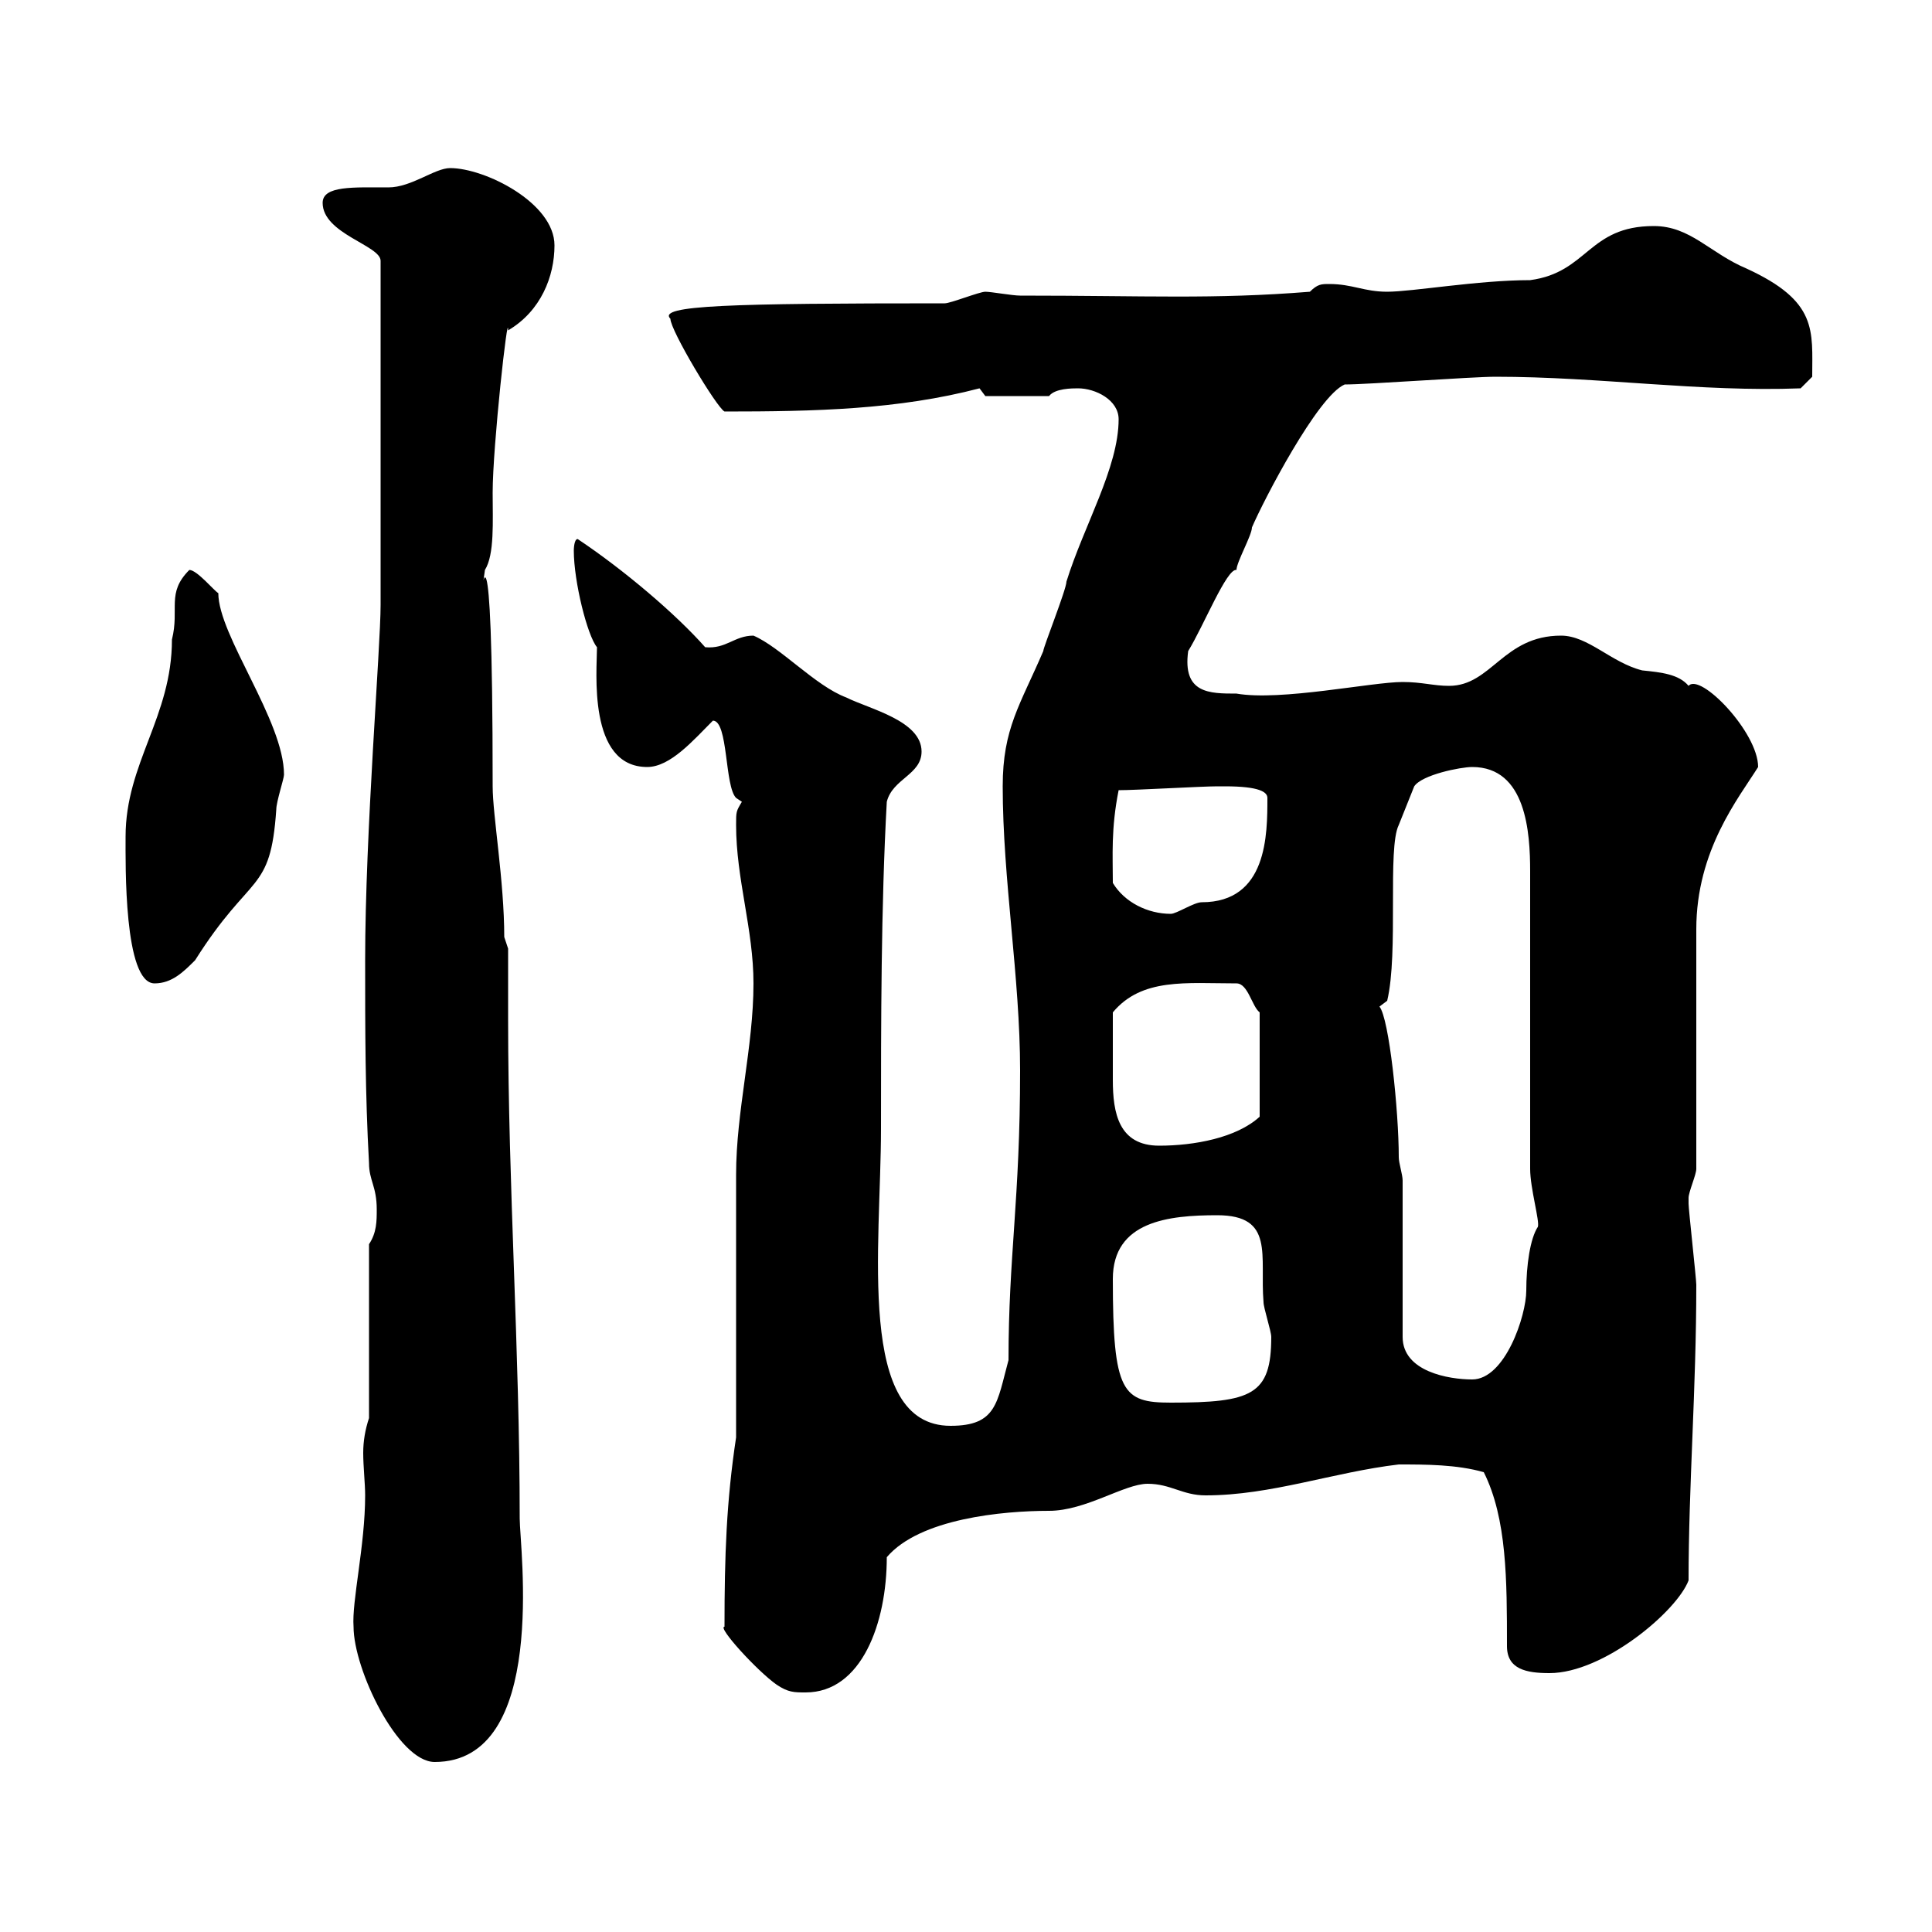 <svg xmlns="http://www.w3.org/2000/svg" xmlns:xlink="http://www.w3.org/1999/xlink" width="300" height="300"><path d="M54.90 252.60C54.90 259.20 61.80 273.60 67.50 273.60C85.20 273.60 80.70 240.30 80.70 235.80C80.70 209.70 78.90 184.20 78.90 158.40C78.90 154.80 78.90 151.20 78.90 147.30L78.30 145.50C78.30 136.80 76.50 126.60 76.50 122.10C76.50 74.70 74.40 95.40 75.30 88.50C76.80 86.10 76.50 81 76.50 76.50C76.50 69.30 78.90 47.70 78.90 51.30C84 48.30 86.10 42.90 86.10 38.10C86.10 31.50 75.30 26.10 69.90 26.10C67.50 26.10 63.90 29.10 60.30 29.10C54.90 29.10 50.10 28.80 50.10 31.50C50.10 36.30 59.10 38.10 59.10 40.50L59.10 93.90C59.10 100.50 56.70 129.30 56.70 149.10C56.70 159.90 56.70 169.80 57.30 180.60C57.30 183.30 58.50 184.20 58.50 187.80C58.50 189.60 58.50 191.40 57.30 193.20L57.30 220.20C56.70 222 56.40 223.80 56.40 225.60C56.40 227.70 56.70 230.40 56.70 232.20C56.70 240 54.60 248.70 54.90 252.60ZM120.60 261.60C122.40 262.80 123.30 262.80 125.10 262.80C133.80 262.80 137.70 252 137.70 241.80C142.80 235.80 155.70 234.60 162.90 234.60C168.60 234.60 174.60 230.40 178.20 230.40C181.80 230.40 183.60 232.20 187.20 232.20C197.40 232.20 207 228.60 217.20 227.40C221.40 227.40 226.20 227.40 230.40 228.60C234 235.80 234 245.40 234 255.60C234 259.20 237 259.80 240.60 259.80C249 259.80 260.40 250.20 262.20 245.40C262.20 230.70 263.40 215.70 263.40 199.50C263.40 198.60 262.20 187.80 262.20 186.90C262.20 186.90 262.20 186.90 262.20 186C262.20 185.10 263.40 182.40 263.40 181.50L263.40 144.30C263.40 132 270 123.90 273 119.10C273 113.70 264 104.40 262.20 106.50C260.70 104.70 258 104.40 255 104.10C250.20 102.90 246.60 98.70 242.40 98.70C233.40 98.70 231.60 106.50 225 106.50C222.60 106.50 220.80 105.90 217.80 105.90C213 105.90 198.90 108.90 192 107.70C187.80 107.70 183.60 107.70 184.50 101.10C186.90 97.20 190.50 88.20 192 88.50C192 87.30 194.40 83.10 194.40 81.90C196.20 77.70 204.60 61.50 208.80 59.70C212.40 59.70 228.60 58.50 232.20 58.50C248.40 58.50 264 60.90 279.60 60.30L281.40 58.50C281.40 51.30 282.30 46.80 271.20 41.70C265.50 39.30 262.50 35.10 256.80 35.10C246.60 35.10 246.60 42.30 237.60 43.50C229.50 43.50 219.30 45.30 215.40 45.30C211.80 45.30 210 44.10 206.40 44.10C205.20 44.10 204.60 44.10 203.40 45.30C188.40 46.50 178.20 45.90 158.40 45.90C157.20 45.90 153.90 45.30 153 45.30C152.10 45.30 147.60 47.10 146.70 47.10C113.40 47.10 102 47.40 104.10 49.50C104.10 51.30 111.30 63.30 112.50 63.90C126.60 63.90 139.50 63.60 152.10 60.30L153 61.50L162.90 61.50C163.80 60.30 166.50 60.30 167.40 60.30C170.10 60.30 173.70 62.10 173.70 65.10C173.70 72.60 168.30 81.60 165.60 90.30C165.60 91.50 162 100.50 162 101.10C158.40 109.50 155.70 113.10 155.70 122.10C155.70 136.50 158.40 151.80 158.40 166.20C158.40 186.30 156.60 195 156.60 211.20C154.80 217.80 154.80 221.40 147.60 221.40C132.90 221.40 136.80 193.50 136.80 175.20C136.80 159 136.80 140.70 137.70 124.50C138.60 120.90 143.10 120.30 143.10 116.70C143.10 111.90 135 110.10 131.40 108.30C126.60 106.50 121.20 100.50 117 98.70C114 98.70 112.80 100.80 109.50 100.50C105 95.40 96.90 88.50 89.70 83.70C89.10 83.70 89.10 85.50 89.10 85.50C89.10 90.30 91.20 98.70 92.70 100.50C92.70 104.10 91.20 119.10 100.50 119.10C104.10 119.10 107.70 114.90 110.70 111.90C113.10 111.90 112.50 122.10 114.30 123.90C114.30 123.90 115.20 124.50 115.20 124.50C114.30 126 114.30 126 114.30 128.10C114.30 136.50 117 144.30 117 152.70C117 162.60 114.30 172.50 114.30 182.40C114.30 188.70 114.30 216.60 114.30 223.20C112.80 233.10 112.50 241.50 112.50 252.60C111.30 252.60 117.60 259.50 120.60 261.60ZM172.80 198.60C172.80 189.60 181.50 188.70 189 188.70C198 188.70 195.60 195 196.20 202.20C196.20 203.10 197.40 206.70 197.40 207.60C197.40 216.60 194.40 217.80 181.80 217.80C174.30 217.80 172.80 216.30 172.80 198.60ZM217.80 183.30C217.80 182.40 217.20 180.60 217.20 179.70C217.20 172.50 215.70 158.10 214.20 156.30L215.40 155.40C217.20 147.90 215.40 131.70 217.20 128.10L219.60 122.10C220.80 120.30 226.80 119.10 228.60 119.10C237 119.10 237.60 129.30 237.60 135.30L237.60 181.50C237.60 184.50 239.10 189.60 238.80 190.50C237.60 192.30 237 196.50 237 200.40C237 204.30 233.70 214.20 228.60 214.20C225 214.20 217.80 213 217.80 207.60ZM172.80 163.50C172.80 162.60 172.80 158.10 172.80 157.20C177.30 151.80 184.20 152.70 192 152.70C193.80 152.70 194.40 156.30 195.60 157.20L195.60 173.40C192 176.70 185.40 177.90 180 177.90C173.70 177.90 172.80 172.80 172.80 167.70C172.80 166.20 172.80 164.70 172.80 163.50ZM19.50 129.90C19.50 134.10 19.20 152.70 24 152.70C26.70 152.70 28.50 150.90 30.30 149.10C39 135.30 42 138.90 42.90 125.70C42.90 124.50 44.10 120.90 44.10 120.30C44.10 111.90 33.90 98.70 33.90 92.10C33.30 91.80 30.60 88.50 29.40 88.50C25.80 92.10 27.90 94.50 26.70 99.30C26.70 111.30 19.50 118.50 19.50 129.90ZM172.80 137.10C172.80 132.90 172.50 128.70 173.70 122.70C176.40 122.70 186.60 122.10 189 122.10C189 122.10 189 122.10 190.20 122.10C195.60 122.10 196.80 123 196.80 123.90C196.80 129.60 196.80 140.10 186.60 140.10C185.40 140.10 182.70 141.90 181.80 141.90C178.20 141.90 174.60 140.10 172.80 137.10Z"/></svg>